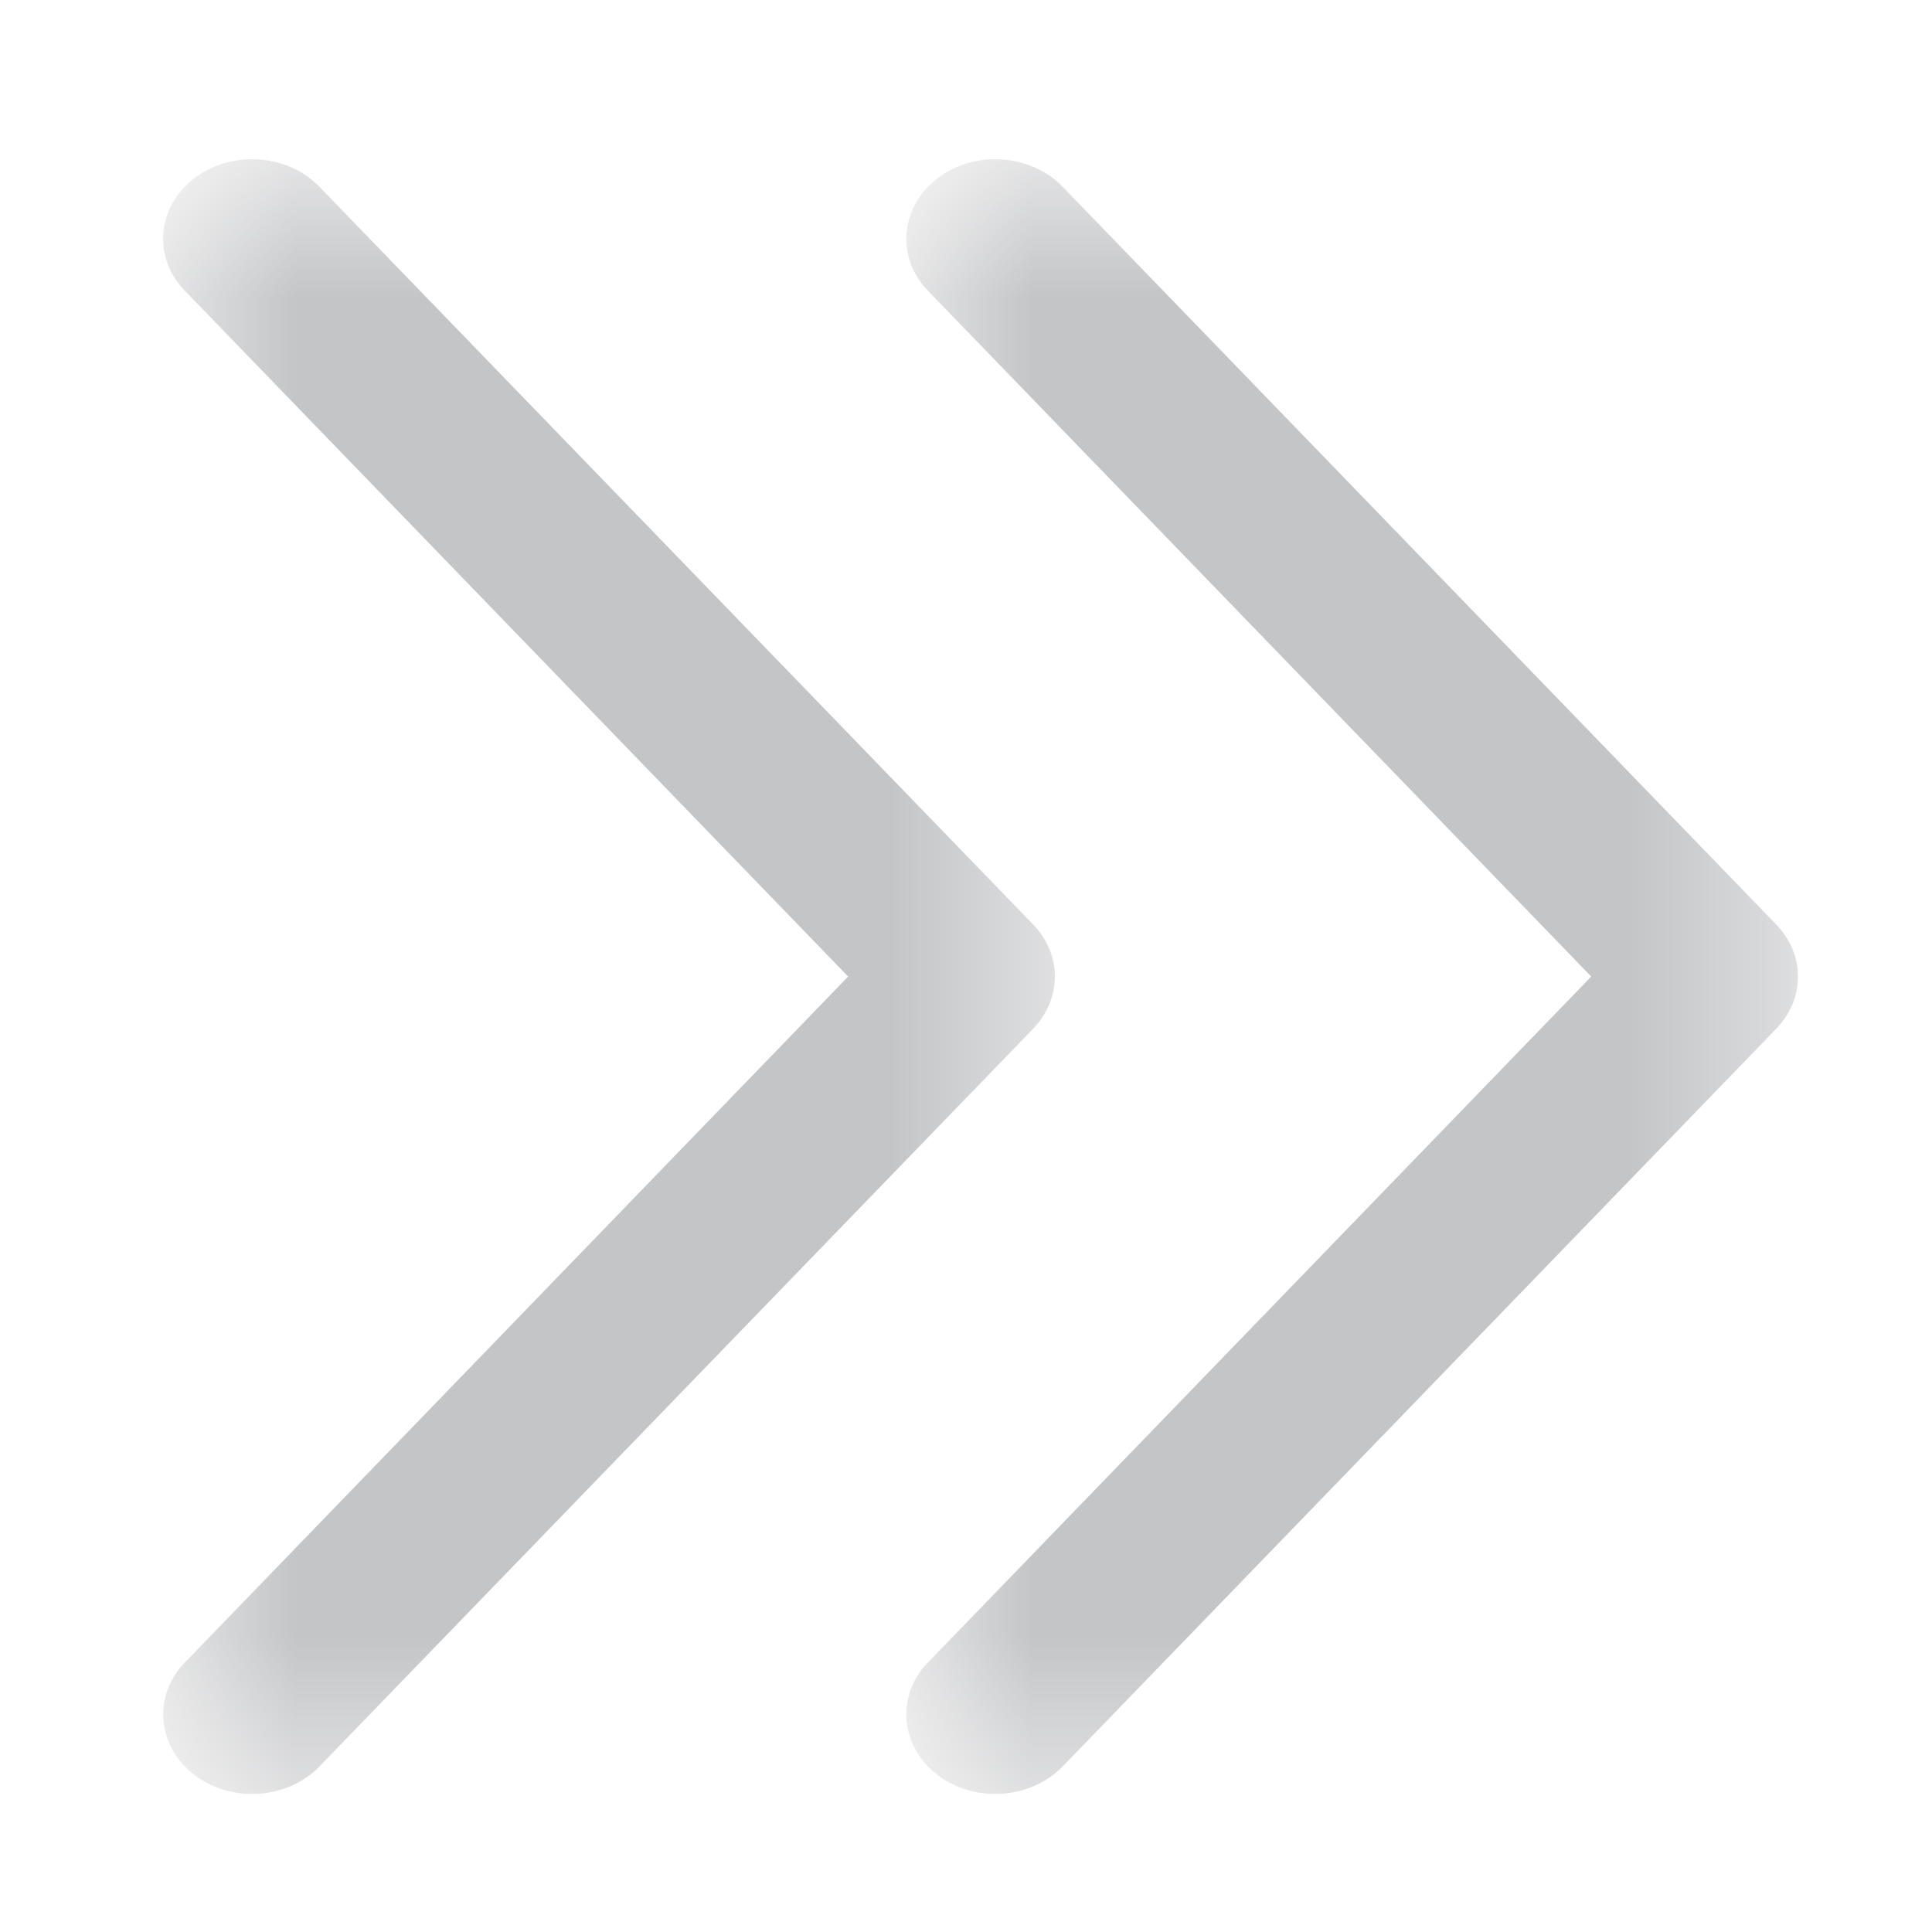 <?xml version="1.0" encoding="UTF-8"?>
<svg width="13px" height="13px" viewBox="0 0 13 13" version="1.1" xmlns="http://www.w3.org/2000/svg" xmlns:xlink="http://www.w3.org/1999/xlink">
    <title>Group 7</title>
    <defs>
        <polygon id="path-1" points="0.571 0.359 11.571 0.359 11.571 6.359 0.571 6.359"></polygon>
        <polygon id="path-3" points="0.571 0.402 11.571 0.402 11.571 6.402 0.571 6.402"></polygon>
    </defs>
    <g id="Page-1" stroke="none" stroke-width="1" fill="none" fill-rule="evenodd">
        <g id="elcontainer_bancos" transform="translate(-955, -259)">
            <g id="Group-4" transform="translate(955, 259)">
                <g id="Group-7">
                    <g id="Group-3" transform="translate(8.957, 6.5) rotate(-270) translate(-8.957, -6.5) translate(2.957, 3)">
                        <mask id="mask-2" fill="white">
                            <use xlink:href="#path-1"></use>
                        </mask>
                        <g id="Clip-2"></g>
                        <path d="M6.025,0.361 C5.912,0.372 5.806,0.423 5.72,0.506 L0.769,5.295 C0.54,5.504 0.505,5.881 0.691,6.137 C0.878,6.394 1.215,6.433 1.444,6.225 C1.454,6.216 1.463,6.207 1.472,6.198 L6.071,1.75 L10.671,6.198 C10.887,6.423 11.226,6.41 11.428,6.168 C11.629,5.926 11.617,5.547 11.401,5.322 C11.392,5.313 11.383,5.304 11.374,5.295 L6.423,0.506 C6.313,0.399 6.17,0.347 6.025,0.361" id="Fill-1" fill="#C4C5C7" mask="url(#mask-2)"></path>
                    </g>
                    <g id="Group-3-Copy" transform="translate(4, 6.5) rotate(-270) translate(-4, -6.5) translate(-2, 3)">
                        <mask id="mask-4" fill="white">
                            <use xlink:href="#path-3"></use>
                        </mask>
                        <g id="Clip-2"></g>
                        <path d="M6.025,0.404 C5.912,0.415 5.806,0.466 5.72,0.549 L0.769,5.339 C0.54,5.547 0.505,5.924 0.691,6.181 C0.878,6.438 1.215,6.477 1.444,6.268 C1.454,6.26 1.463,6.251 1.472,6.241 L6.071,1.793 L10.671,6.241 C10.887,6.467 11.226,6.453 11.428,6.211 C11.629,5.97 11.617,5.591 11.401,5.365 C11.392,5.356 11.383,5.347 11.374,5.339 L6.423,0.549 C6.313,0.443 6.17,0.39 6.025,0.404" id="Fill-1" fill="#C4C5C7" mask="url(#mask-4)"></path>
                    </g>
                </g>
            </g>
        </g>
    </g>
</svg>
